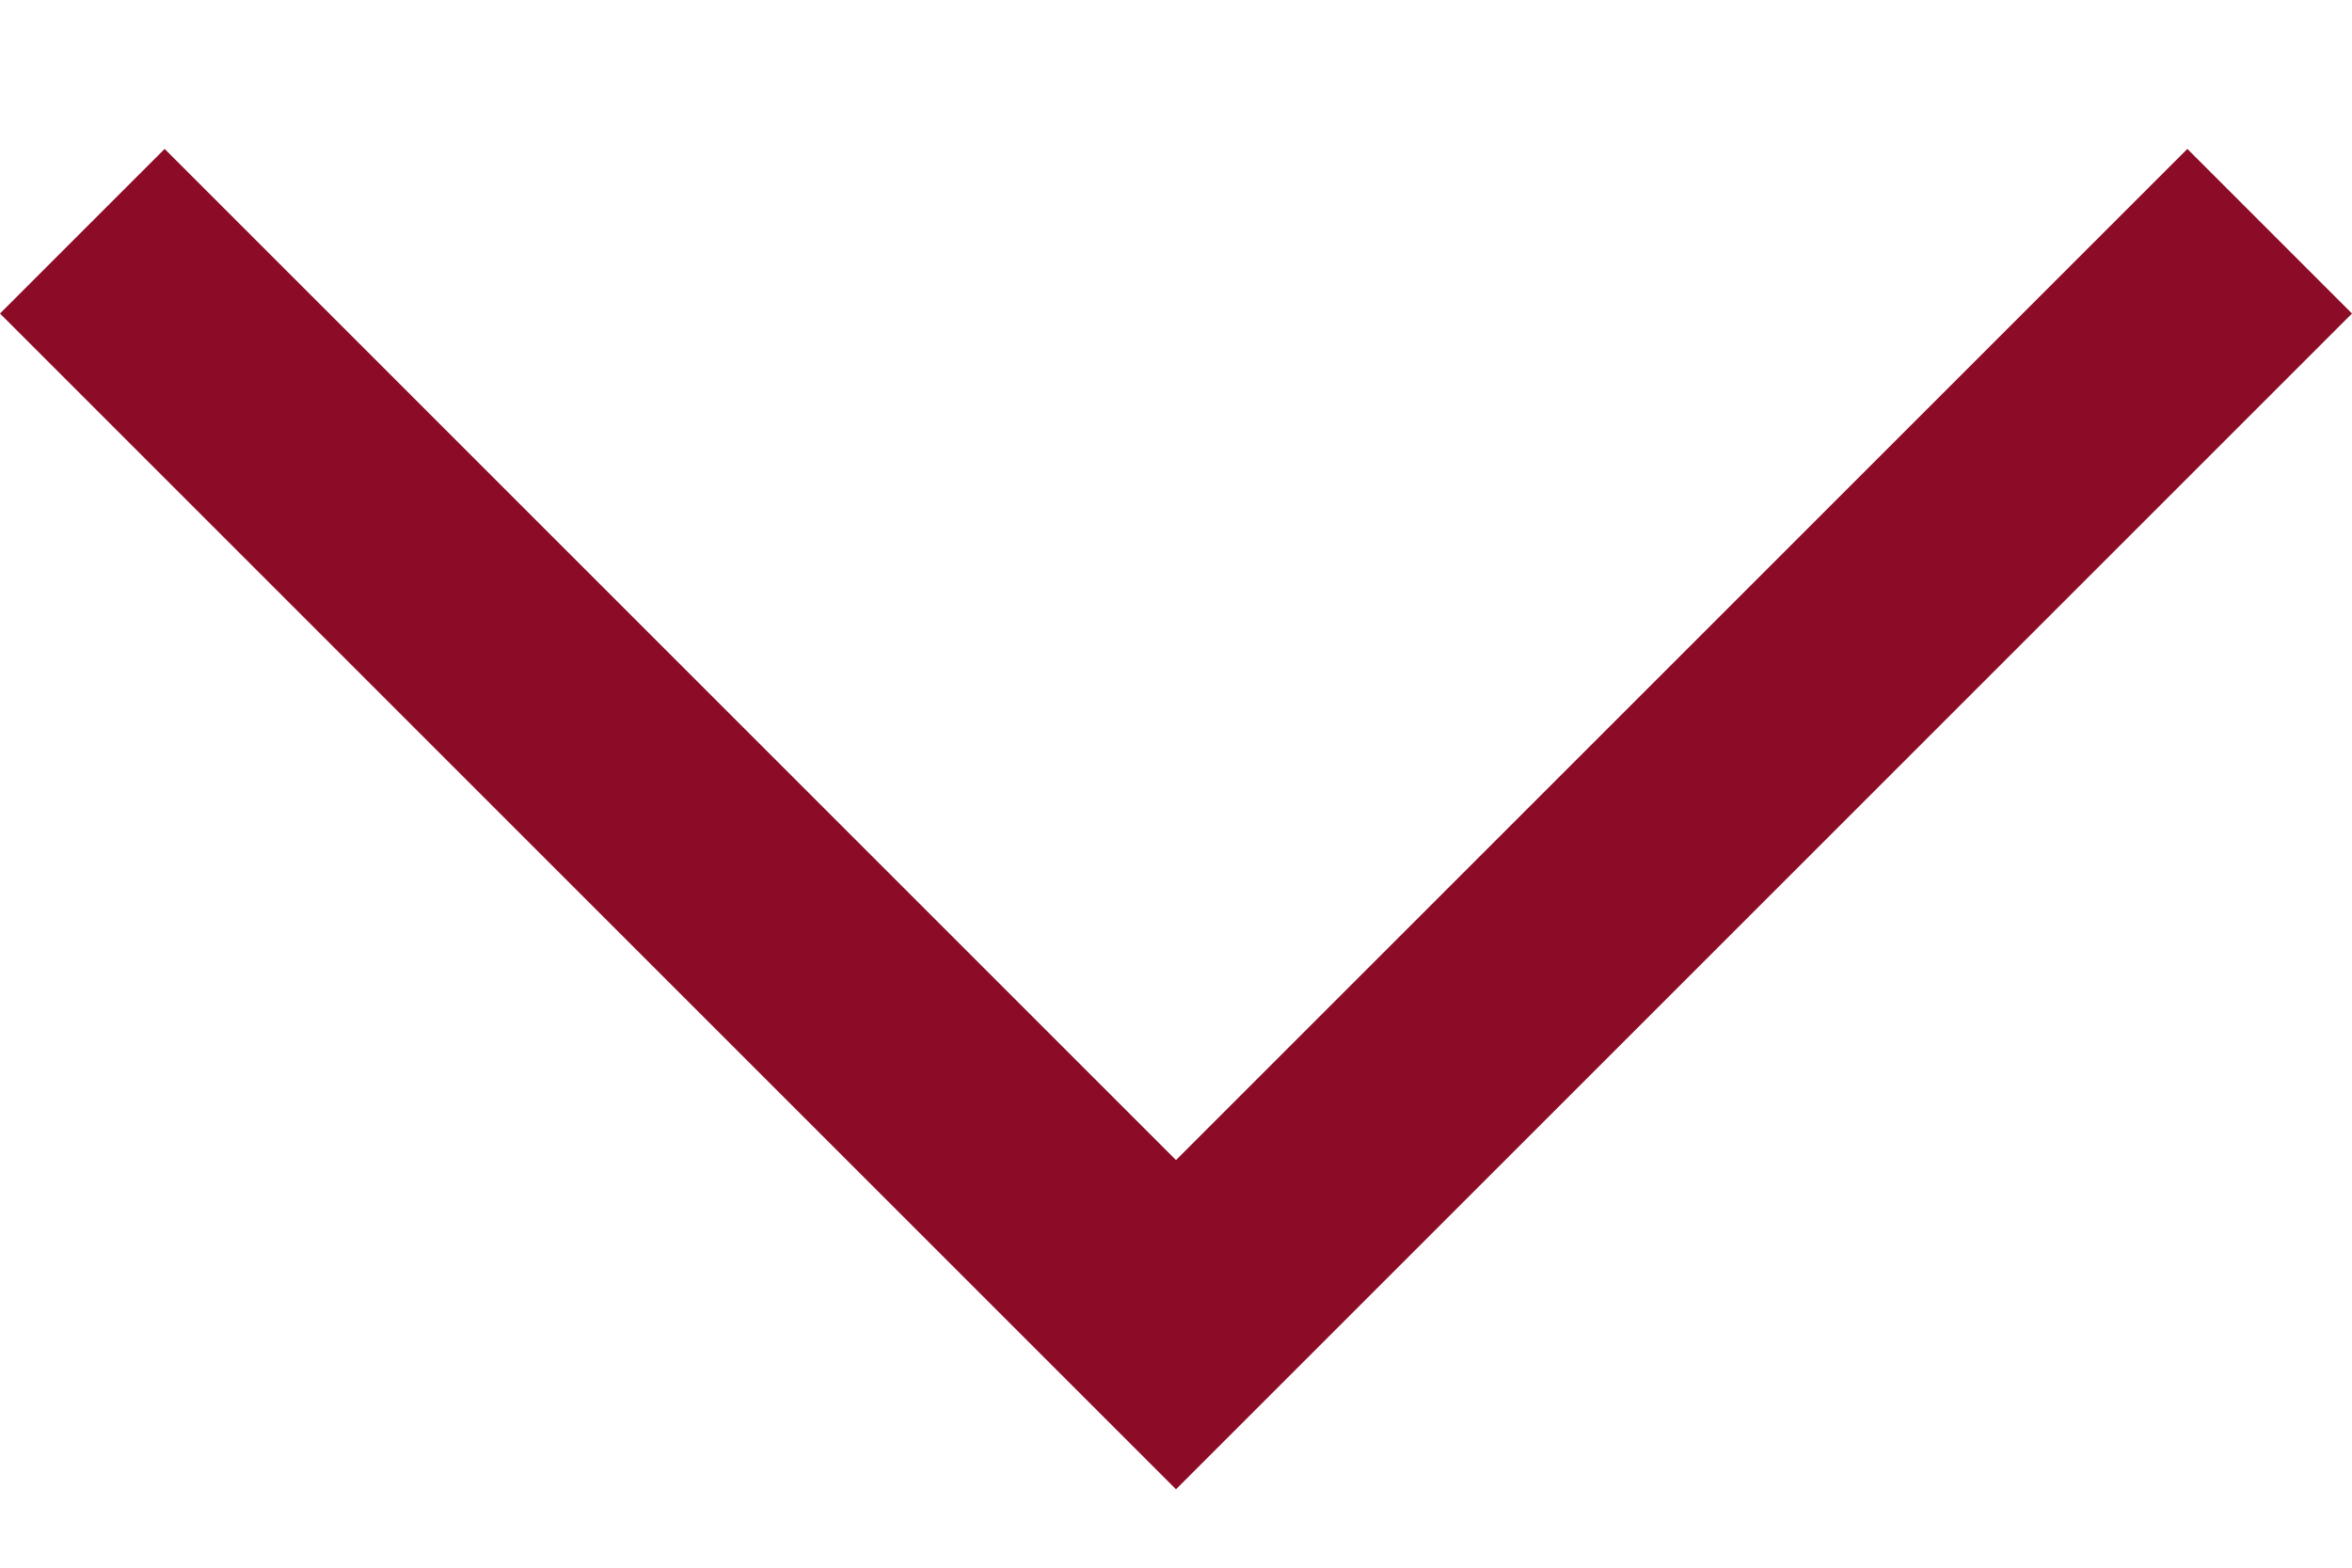 <svg width="15" height="10" viewBox="0 0 15 10" fill="none" xmlns="http://www.w3.org/2000/svg">
<path d="M7.5 9.5L0 2L1.05 0.95L7.5 7.4L13.95 0.95L15 2L7.5 9.5Z" fill="#8C0B26"/>
<script xmlns=""/></svg>